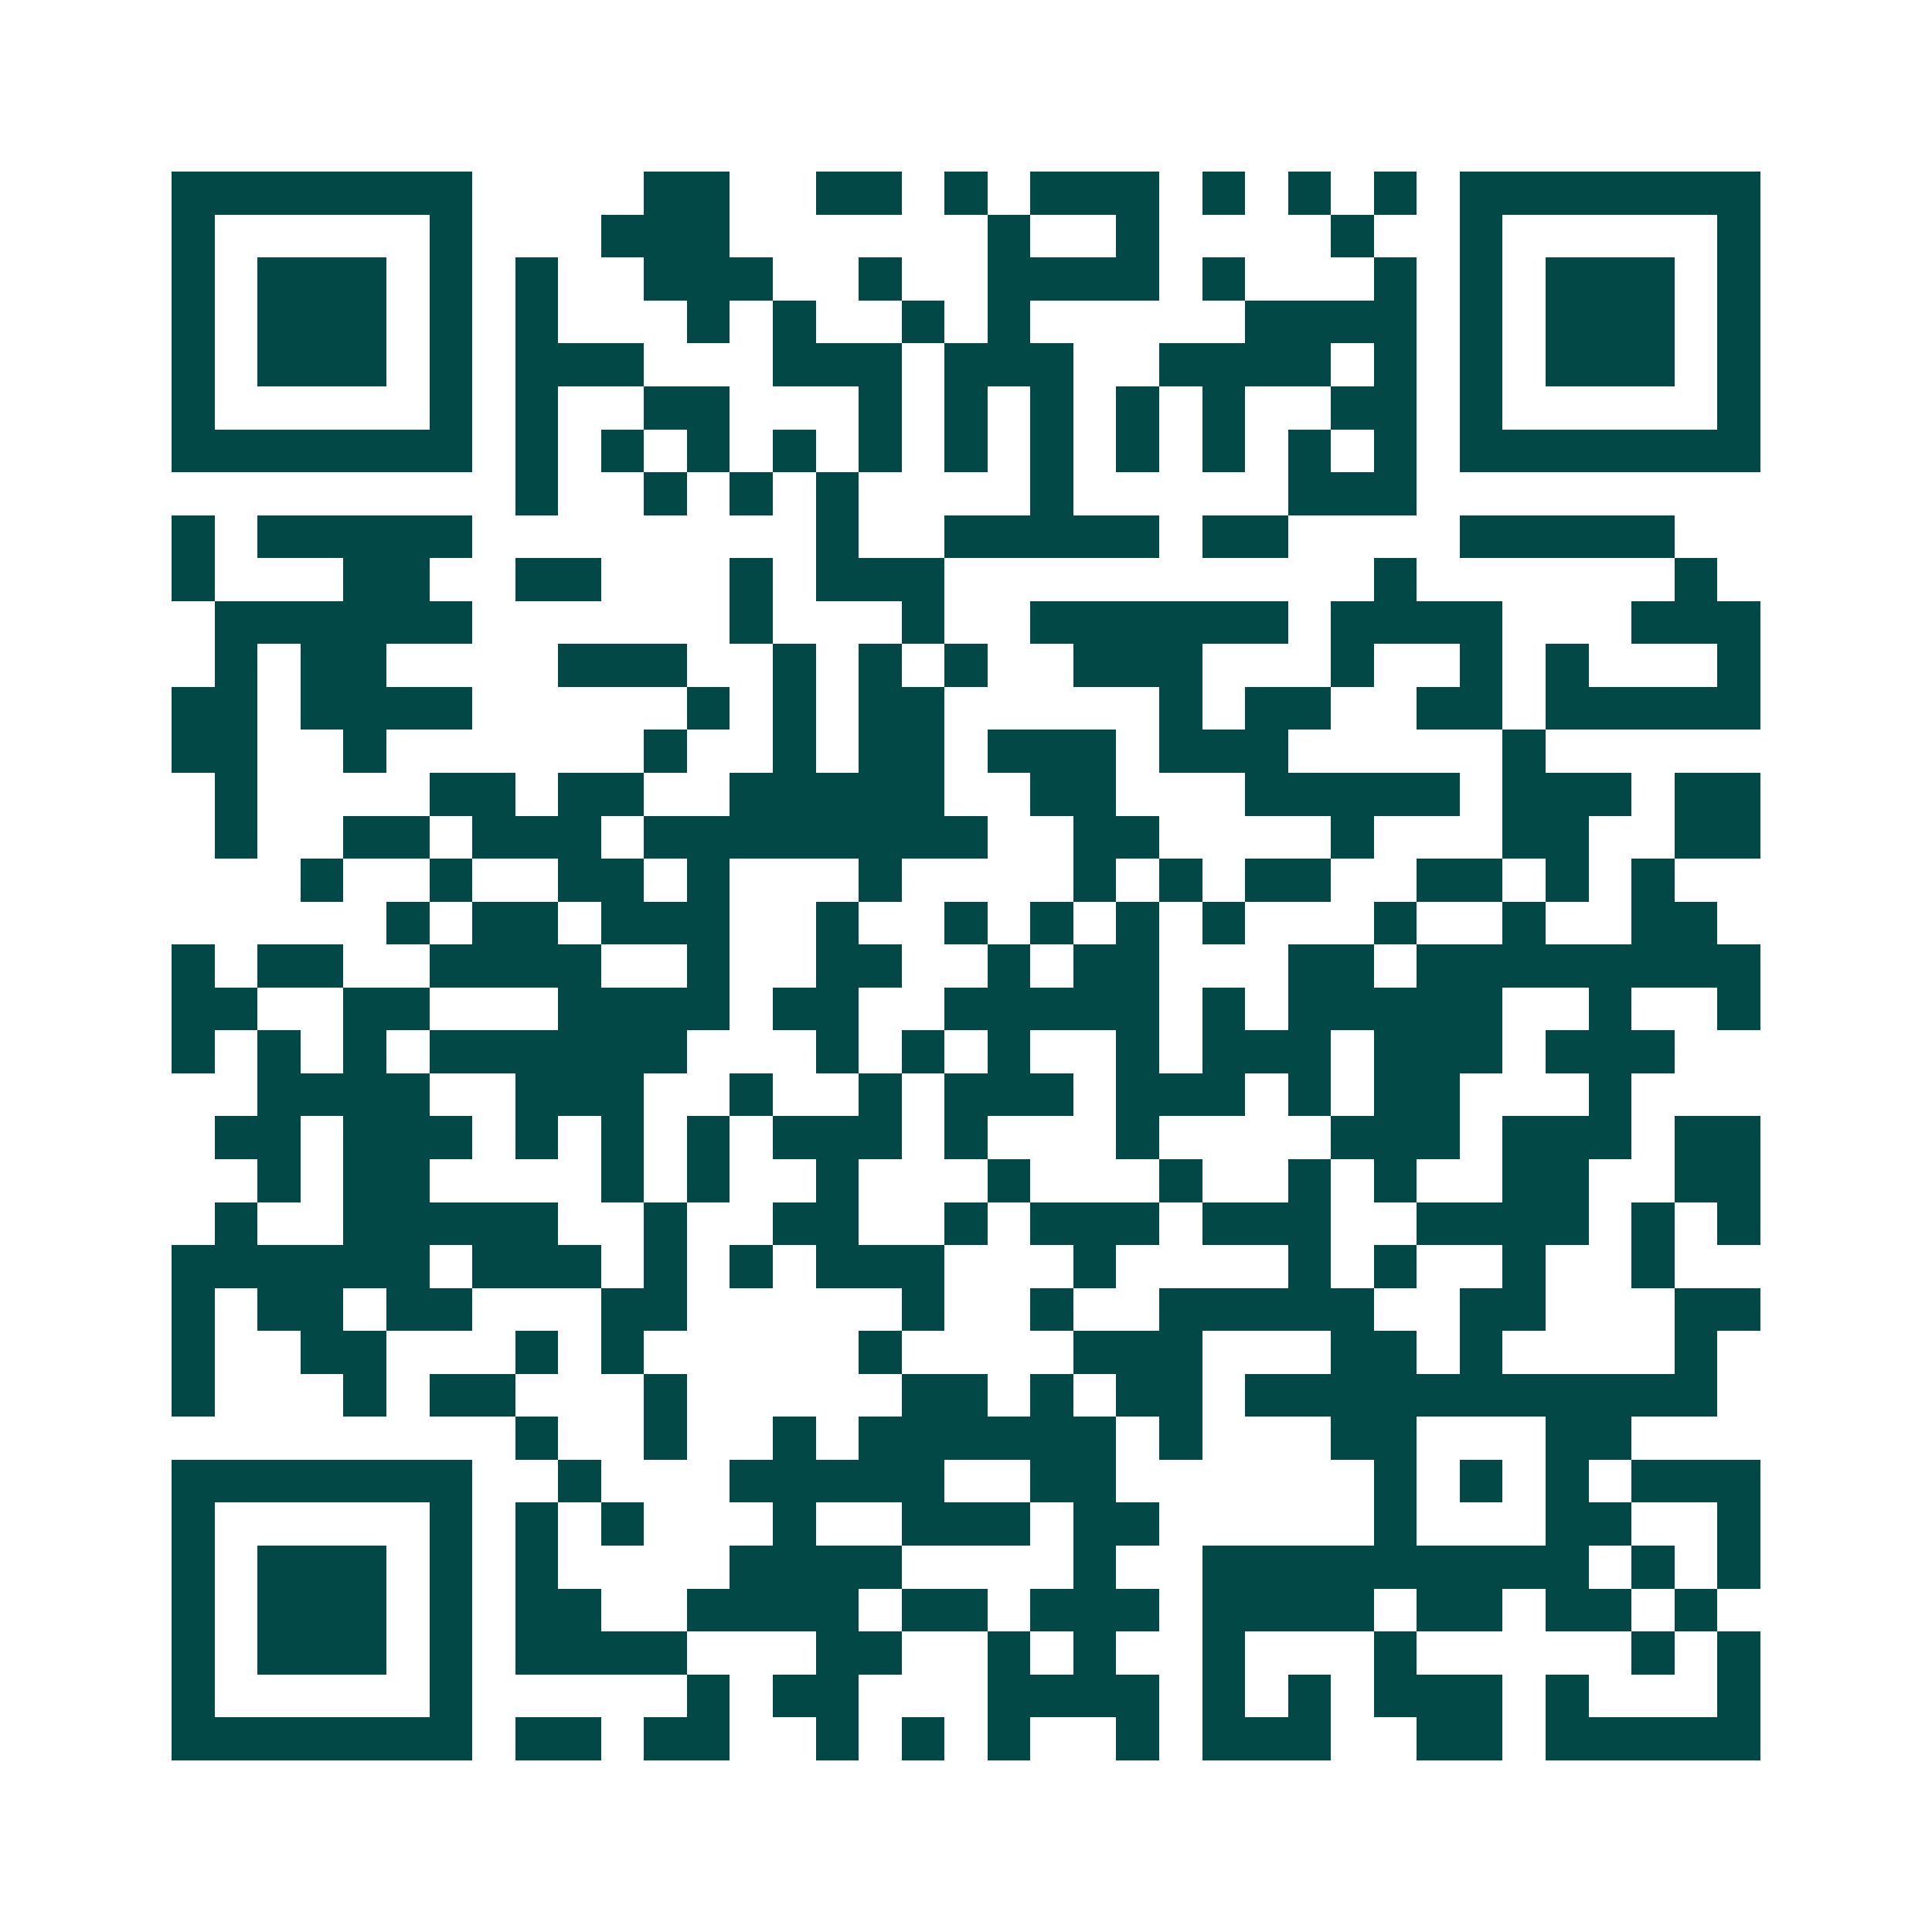 <svg xmlns="http://www.w3.org/2000/svg" width="200" height="200" viewBox="0 0 45 45" shape-rendering="crispEdges"><path fill="#ffffff" d="M0 0h45v45H0z"/><path stroke="#014847" d="M4 4.5h7m4 0h2m2 0h2m1 0h1m1 0h3m1 0h1m1 0h1m1 0h1m1 0h7M4 5.5h1m5 0h1m3 0h3m6 0h1m2 0h1m4 0h1m2 0h1m5 0h1M4 6.5h1m1 0h3m1 0h1m1 0h1m2 0h3m2 0h1m2 0h4m1 0h1m3 0h1m1 0h1m1 0h3m1 0h1M4 7.5h1m1 0h3m1 0h1m1 0h1m3 0h1m1 0h1m2 0h1m1 0h1m5 0h4m1 0h1m1 0h3m1 0h1M4 8.5h1m1 0h3m1 0h1m1 0h3m3 0h3m1 0h3m2 0h4m1 0h1m1 0h1m1 0h3m1 0h1M4 9.5h1m5 0h1m1 0h1m2 0h2m3 0h1m1 0h1m1 0h1m1 0h1m1 0h1m2 0h2m1 0h1m5 0h1M4 10.5h7m1 0h1m1 0h1m1 0h1m1 0h1m1 0h1m1 0h1m1 0h1m1 0h1m1 0h1m1 0h1m1 0h1m1 0h7M12 11.5h1m2 0h1m1 0h1m1 0h1m4 0h1m5 0h3M4 12.5h1m1 0h5m8 0h1m2 0h5m1 0h2m4 0h5M4 13.5h1m3 0h2m2 0h2m3 0h1m1 0h3m10 0h1m6 0h1M5 14.5h6m6 0h1m3 0h1m2 0h6m1 0h4m3 0h3M5 15.5h1m1 0h2m4 0h3m2 0h1m1 0h1m1 0h1m2 0h3m3 0h1m2 0h1m1 0h1m3 0h1M4 16.5h2m1 0h4m5 0h1m1 0h1m1 0h2m5 0h1m1 0h2m2 0h2m1 0h5M4 17.5h2m2 0h1m6 0h1m2 0h1m1 0h2m1 0h3m1 0h3m5 0h1M5 18.5h1m4 0h2m1 0h2m2 0h5m2 0h2m3 0h5m1 0h3m1 0h2M5 19.5h1m2 0h2m1 0h3m1 0h8m2 0h2m4 0h1m3 0h2m2 0h2M7 20.5h1m2 0h1m2 0h2m1 0h1m3 0h1m4 0h1m1 0h1m1 0h2m2 0h2m1 0h1m1 0h1M9 21.5h1m1 0h2m1 0h3m2 0h1m2 0h1m1 0h1m1 0h1m1 0h1m3 0h1m2 0h1m2 0h2M4 22.5h1m1 0h2m2 0h4m2 0h1m2 0h2m2 0h1m1 0h2m3 0h2m1 0h8M4 23.5h2m2 0h2m3 0h4m1 0h2m2 0h5m1 0h1m1 0h5m2 0h1m2 0h1M4 24.5h1m1 0h1m1 0h1m1 0h6m3 0h1m1 0h1m1 0h1m2 0h1m1 0h3m1 0h3m1 0h3M6 25.5h4m2 0h3m2 0h1m2 0h1m1 0h3m1 0h3m1 0h1m1 0h2m3 0h1M5 26.5h2m1 0h3m1 0h1m1 0h1m1 0h1m1 0h3m1 0h1m3 0h1m4 0h3m1 0h3m1 0h2M6 27.5h1m1 0h2m4 0h1m1 0h1m2 0h1m3 0h1m3 0h1m2 0h1m1 0h1m2 0h2m2 0h2M5 28.5h1m2 0h5m2 0h1m2 0h2m2 0h1m1 0h3m1 0h3m2 0h4m1 0h1m1 0h1M4 29.5h6m1 0h3m1 0h1m1 0h1m1 0h3m3 0h1m4 0h1m1 0h1m2 0h1m2 0h1M4 30.5h1m1 0h2m1 0h2m3 0h2m5 0h1m2 0h1m2 0h5m2 0h2m3 0h2M4 31.5h1m2 0h2m3 0h1m1 0h1m5 0h1m4 0h3m3 0h2m1 0h1m4 0h1M4 32.5h1m3 0h1m1 0h2m3 0h1m5 0h2m1 0h1m1 0h2m1 0h11M12 33.5h1m2 0h1m2 0h1m1 0h6m1 0h1m3 0h2m3 0h2M4 34.5h7m2 0h1m3 0h5m2 0h2m6 0h1m1 0h1m1 0h1m1 0h3M4 35.5h1m5 0h1m1 0h1m1 0h1m3 0h1m2 0h3m1 0h2m5 0h1m3 0h2m2 0h1M4 36.5h1m1 0h3m1 0h1m1 0h1m4 0h4m4 0h1m2 0h9m1 0h1m1 0h1M4 37.5h1m1 0h3m1 0h1m1 0h2m2 0h4m1 0h2m1 0h3m1 0h4m1 0h2m1 0h2m1 0h1M4 38.5h1m1 0h3m1 0h1m1 0h4m3 0h2m2 0h1m1 0h1m2 0h1m3 0h1m5 0h1m1 0h1M4 39.5h1m5 0h1m5 0h1m1 0h2m3 0h4m1 0h1m1 0h1m1 0h3m1 0h1m3 0h1M4 40.5h7m1 0h2m1 0h2m2 0h1m1 0h1m1 0h1m2 0h1m1 0h3m2 0h2m1 0h5"/></svg>
